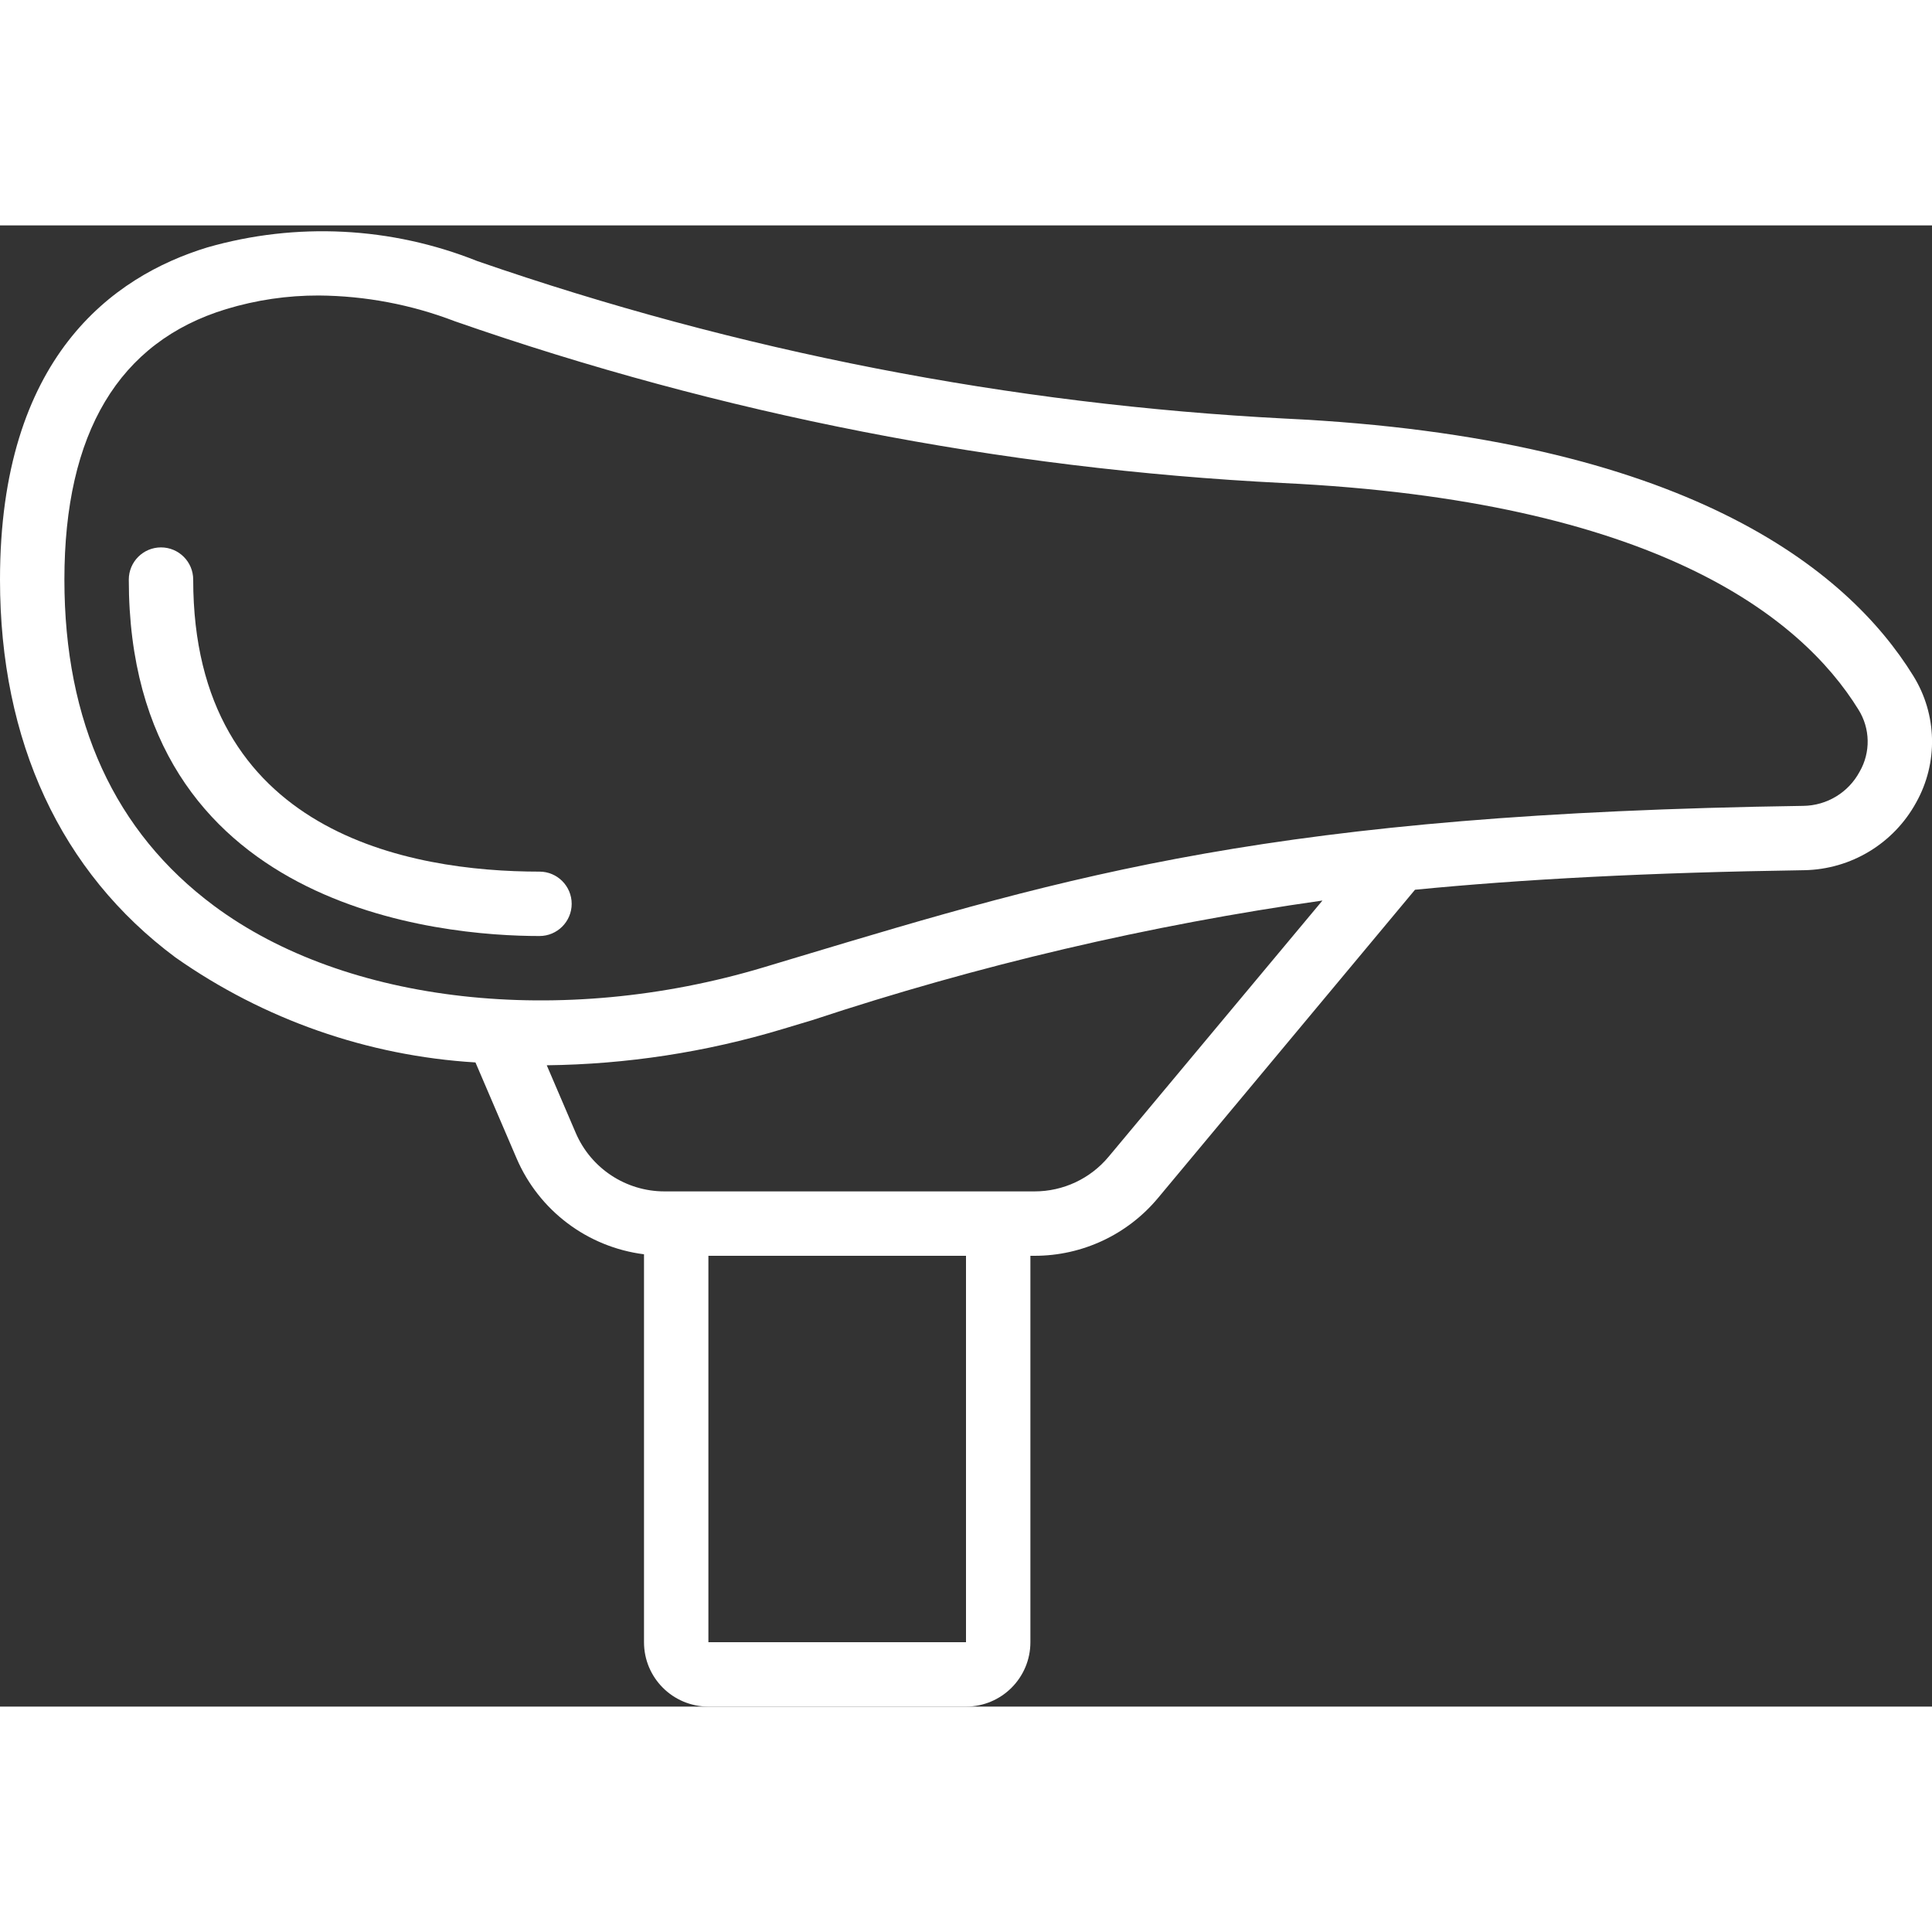 <?xml version="1.0" encoding="UTF-8"?>
<svg xmlns="http://www.w3.org/2000/svg" xmlns:xlink="http://www.w3.org/1999/xlink" xmlns:svgjs="http://svgjs.dev/svgjs" height="300" viewBox="0 0 60 46" width="300" version="1.1">
  <rect x="0" y="0" width="60" height="46" fill="#333333" stroke="none"/>
  <g width="100%" height="100%" transform="matrix(1,0,0,1,0,0)">
    <g id="Page-1" fill="none" fill-rule="evenodd">
      <g id="017---Seat" fill="rgb(0,0,0)" fill-rule="nonzero">
        <path id="Shape" d="m39.923 6c-8.555-.441-17.005-2.088-25.1-4.892-2.671-1.068-5.621-1.217-8.386-.424-2.937.897-6.437 3.416-6.437 10.316 0 5.024 1.885 9.082 5.45 11.735 2.744 1.928 5.969 3.057 9.316 3.26l1.276 2.976c.697 1.626 2.203 2.76 3.958 2.982v12.047c0 1.105.895 2 2 2h8c1.105 0 2-.895 2-2v-12h.127c1.484.002 2.892-.658 3.84-1.8l7.977-9.568c3.343-.327 7.249-.535 12.084-.607 1.453-.024 2.781-.826 3.479-2.1.69-1.231.656-2.741-.09-3.939-2.049-3.317-7.095-7.395-19.494-7.986zm-9.923 38h-8v-12h8zm4.431-15.079c-.569.685-1.414 1.08-2.304 1.079h-11.49c-1.2 0-2.284-.715-2.757-1.817l-.9-2.1c2.477-.029 4.937-.406 7.309-1.12l.936-.281c5.16-1.708 10.463-2.951 15.845-3.715zm23.322-11.957c-.346.648-1.018 1.055-1.753 1.063-16.408.242-22.677 2.126-31.352 4.734l-.934.281c-6.278 1.885-12.978 1.132-17.069-1.912-3.083-2.293-4.645-5.701-4.645-10.13 0-4.558 1.69-7.385 5.023-8.4.933-.283 1.902-.426 2.877-.423 1.445.011 2.876.282 4.225.8 8.284 2.89 16.939 4.582 25.702 5.023 11.53.549 16.092 4.13 17.889 7.038.368.586.382 1.327.037 1.926z" fill="#ffffff" fill-opacity="1" data-original-color="#000000ff" stroke="none" stroke-opacity="1"></path>
        <path id="Shape" d="m16.754 20.069c-4.017 0-10.754-1.178-10.754-9.069 0-.552-.448-1-1-1s-1 .448-1 1c0 10.271 9.762 11.069 12.754 11.069.552 0 1-.448 1-1s-.448-1-1-1z" fill="#ffffff" fill-opacity="1" data-original-color="#000000ff" stroke="none" stroke-opacity="1"></path>
      </g>
    </g>
  </g>
</svg>
